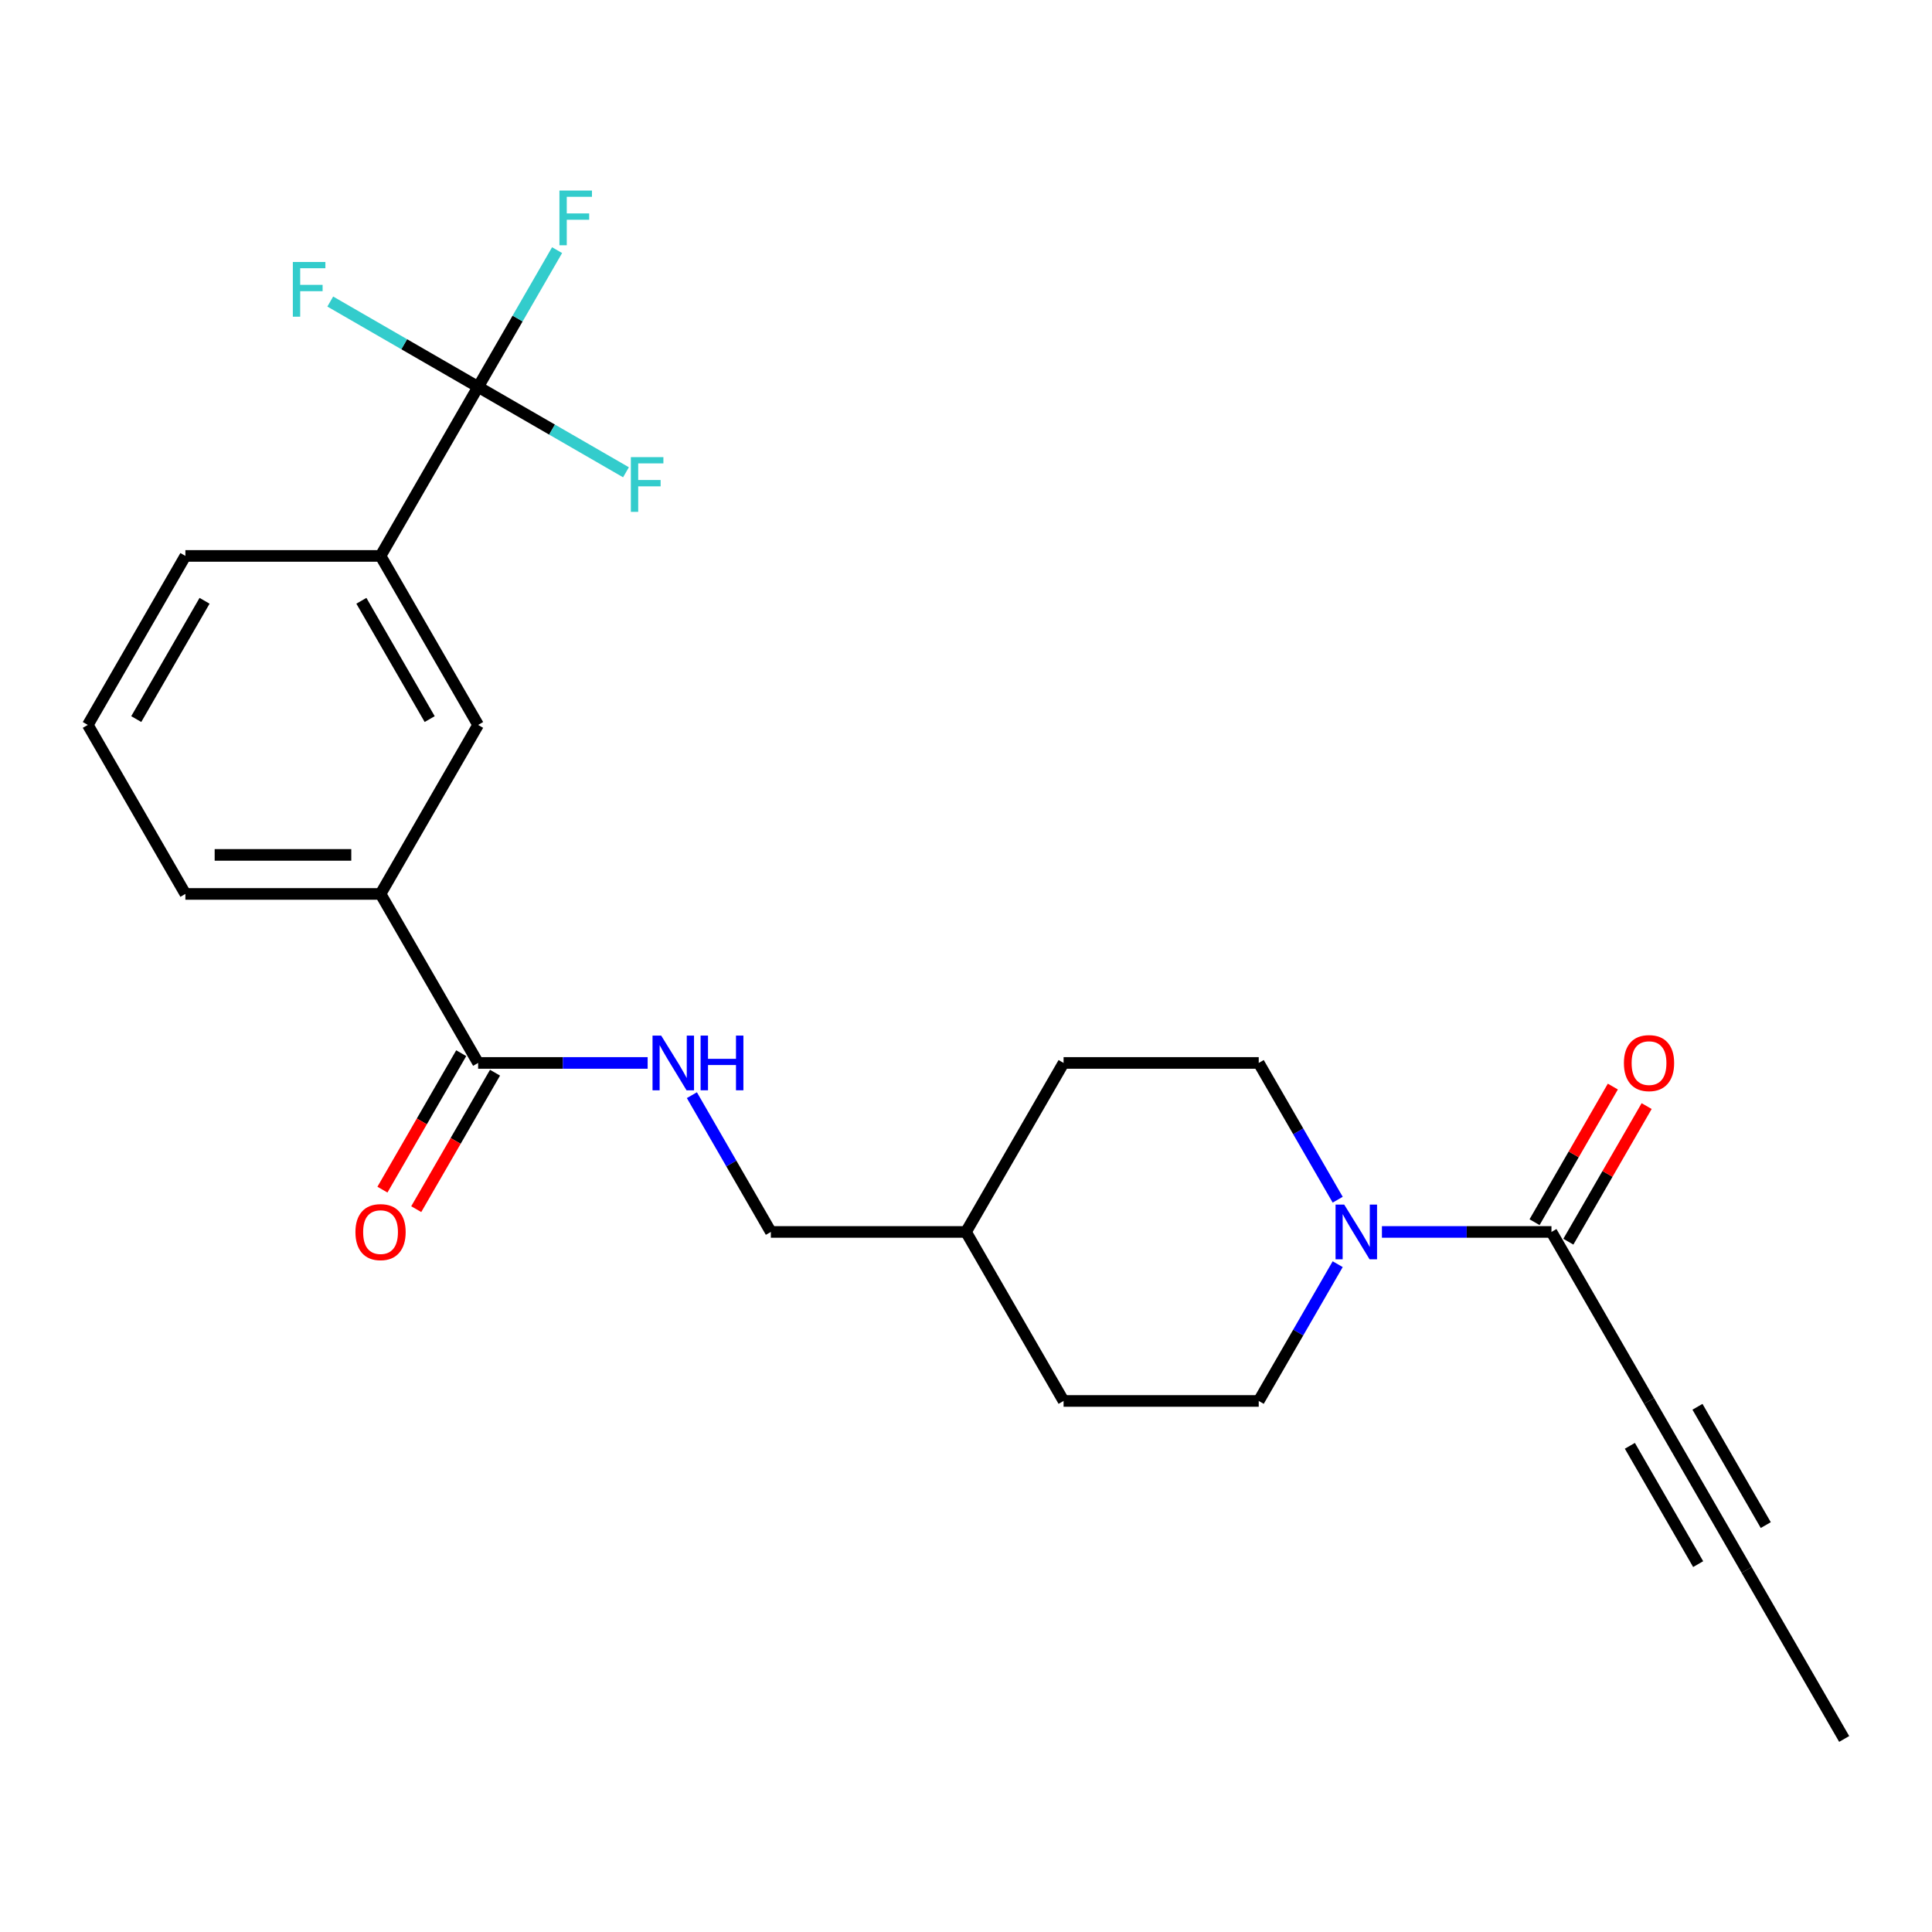 <?xml version='1.0' encoding='iso-8859-1'?>
<svg version='1.1' baseProfile='full'
              xmlns='http://www.w3.org/2000/svg'
                      xmlns:rdkit='http://www.rdkit.org/xml'
                      xmlns:xlink='http://www.w3.org/1999/xlink'
                  xml:space='preserve'
width='1000px' height='1000px' viewBox='0 0 1000 1000'>
<!-- END OF HEADER -->
<rect style='opacity:1.0;fill:#FFFFFF;stroke:none' width='1000' height='1000' x='0' y='0'> </rect>
<path class='bond-4' d='M 247.475,200.266 L 196.97,287.743' style='fill:none;fill-rule:evenodd;stroke:#000000;stroke-width:6px;stroke-linecap:butt;stroke-linejoin:miter;stroke-opacity:1' />
<path class='bond-13' d='M 247.475,200.266 L 267.911,164.87' style='fill:none;fill-rule:evenodd;stroke:#000000;stroke-width:6px;stroke-linecap:butt;stroke-linejoin:miter;stroke-opacity:1' />
<path class='bond-13' d='M 267.911,164.87 L 288.347,129.474' style='fill:none;fill-rule:evenodd;stroke:#33CCCC;stroke-width:6px;stroke-linecap:butt;stroke-linejoin:miter;stroke-opacity:1' />
<path class='bond-14' d='M 247.475,200.266 L 285.741,222.359' style='fill:none;fill-rule:evenodd;stroke:#000000;stroke-width:6px;stroke-linecap:butt;stroke-linejoin:miter;stroke-opacity:1' />
<path class='bond-14' d='M 285.741,222.359 L 324.007,244.452' style='fill:none;fill-rule:evenodd;stroke:#33CCCC;stroke-width:6px;stroke-linecap:butt;stroke-linejoin:miter;stroke-opacity:1' />
<path class='bond-15' d='M 247.475,200.266 L 209.209,178.173' style='fill:none;fill-rule:evenodd;stroke:#000000;stroke-width:6px;stroke-linecap:butt;stroke-linejoin:miter;stroke-opacity:1' />
<path class='bond-15' d='M 209.209,178.173 L 170.943,156.08' style='fill:none;fill-rule:evenodd;stroke:#33CCCC;stroke-width:6px;stroke-linecap:butt;stroke-linejoin:miter;stroke-opacity:1' />
<path class='bond-0' d='M 692.387,654.338 L 671.951,689.734' style='fill:none;fill-rule:evenodd;stroke:#0000FF;stroke-width:6px;stroke-linecap:butt;stroke-linejoin:miter;stroke-opacity:1' />
<path class='bond-0' d='M 671.951,689.734 L 651.515,725.13' style='fill:none;fill-rule:evenodd;stroke:#000000;stroke-width:6px;stroke-linecap:butt;stroke-linejoin:miter;stroke-opacity:1' />
<path class='bond-1' d='M 715.285,637.652 L 759.158,637.652' style='fill:none;fill-rule:evenodd;stroke:#0000FF;stroke-width:6px;stroke-linecap:butt;stroke-linejoin:miter;stroke-opacity:1' />
<path class='bond-1' d='M 759.158,637.652 L 803.03,637.652' style='fill:none;fill-rule:evenodd;stroke:#000000;stroke-width:6px;stroke-linecap:butt;stroke-linejoin:miter;stroke-opacity:1' />
<path class='bond-25' d='M 692.387,620.967 L 671.951,585.571' style='fill:none;fill-rule:evenodd;stroke:#0000FF;stroke-width:6px;stroke-linecap:butt;stroke-linejoin:miter;stroke-opacity:1' />
<path class='bond-25' d='M 671.951,585.571 L 651.515,550.175' style='fill:none;fill-rule:evenodd;stroke:#000000;stroke-width:6px;stroke-linecap:butt;stroke-linejoin:miter;stroke-opacity:1' />
<path class='bond-3' d='M 803.03,637.652 L 853.535,725.13' style='fill:none;fill-rule:evenodd;stroke:#000000;stroke-width:6px;stroke-linecap:butt;stroke-linejoin:miter;stroke-opacity:1' />
<path class='bond-11' d='M 811.778,642.703 L 832.041,607.607' style='fill:none;fill-rule:evenodd;stroke:#000000;stroke-width:6px;stroke-linecap:butt;stroke-linejoin:miter;stroke-opacity:1' />
<path class='bond-11' d='M 832.041,607.607 L 852.303,572.511' style='fill:none;fill-rule:evenodd;stroke:#FF0000;stroke-width:6px;stroke-linecap:butt;stroke-linejoin:miter;stroke-opacity:1' />
<path class='bond-11' d='M 794.283,632.602 L 814.545,597.506' style='fill:none;fill-rule:evenodd;stroke:#000000;stroke-width:6px;stroke-linecap:butt;stroke-linejoin:miter;stroke-opacity:1' />
<path class='bond-11' d='M 814.545,597.506 L 834.808,562.41' style='fill:none;fill-rule:evenodd;stroke:#FF0000;stroke-width:6px;stroke-linecap:butt;stroke-linejoin:miter;stroke-opacity:1' />
<path class='bond-2' d='M 247.475,550.175 L 196.97,462.698' style='fill:none;fill-rule:evenodd;stroke:#000000;stroke-width:6px;stroke-linecap:butt;stroke-linejoin:miter;stroke-opacity:1' />
<path class='bond-8' d='M 247.475,550.175 L 291.347,550.175' style='fill:none;fill-rule:evenodd;stroke:#000000;stroke-width:6px;stroke-linecap:butt;stroke-linejoin:miter;stroke-opacity:1' />
<path class='bond-8' d='M 291.347,550.175 L 335.22,550.175' style='fill:none;fill-rule:evenodd;stroke:#0000FF;stroke-width:6px;stroke-linecap:butt;stroke-linejoin:miter;stroke-opacity:1' />
<path class='bond-12' d='M 238.727,545.125 L 218.337,580.441' style='fill:none;fill-rule:evenodd;stroke:#000000;stroke-width:6px;stroke-linecap:butt;stroke-linejoin:miter;stroke-opacity:1' />
<path class='bond-12' d='M 218.337,580.441 L 197.948,615.757' style='fill:none;fill-rule:evenodd;stroke:#FF0000;stroke-width:6px;stroke-linecap:butt;stroke-linejoin:miter;stroke-opacity:1' />
<path class='bond-12' d='M 256.222,555.226 L 235.833,590.542' style='fill:none;fill-rule:evenodd;stroke:#000000;stroke-width:6px;stroke-linecap:butt;stroke-linejoin:miter;stroke-opacity:1' />
<path class='bond-12' d='M 235.833,590.542 L 215.443,625.858' style='fill:none;fill-rule:evenodd;stroke:#FF0000;stroke-width:6px;stroke-linecap:butt;stroke-linejoin:miter;stroke-opacity:1' />
<path class='bond-5' d='M 853.535,725.13 L 904.04,812.607' style='fill:none;fill-rule:evenodd;stroke:#000000;stroke-width:6px;stroke-linecap:butt;stroke-linejoin:miter;stroke-opacity:1' />
<path class='bond-5' d='M 843.616,748.352 L 878.969,809.586' style='fill:none;fill-rule:evenodd;stroke:#000000;stroke-width:6px;stroke-linecap:butt;stroke-linejoin:miter;stroke-opacity:1' />
<path class='bond-5' d='M 878.607,728.15 L 913.96,789.384' style='fill:none;fill-rule:evenodd;stroke:#000000;stroke-width:6px;stroke-linecap:butt;stroke-linejoin:miter;stroke-opacity:1' />
<path class='bond-7' d='M 196.97,287.743 L 247.475,375.22' style='fill:none;fill-rule:evenodd;stroke:#000000;stroke-width:6px;stroke-linecap:butt;stroke-linejoin:miter;stroke-opacity:1' />
<path class='bond-7' d='M 187.05,310.966 L 222.404,372.2' style='fill:none;fill-rule:evenodd;stroke:#000000;stroke-width:6px;stroke-linecap:butt;stroke-linejoin:miter;stroke-opacity:1' />
<path class='bond-20' d='M 196.97,287.743 L 95.96,287.743' style='fill:none;fill-rule:evenodd;stroke:#000000;stroke-width:6px;stroke-linecap:butt;stroke-linejoin:miter;stroke-opacity:1' />
<path class='bond-21' d='M 904.04,812.607 L 954.545,900.084' style='fill:none;fill-rule:evenodd;stroke:#000000;stroke-width:6px;stroke-linecap:butt;stroke-linejoin:miter;stroke-opacity:1' />
<path class='bond-6' d='M 196.97,462.698 L 247.475,375.22' style='fill:none;fill-rule:evenodd;stroke:#000000;stroke-width:6px;stroke-linecap:butt;stroke-linejoin:miter;stroke-opacity:1' />
<path class='bond-24' d='M 196.97,462.698 L 95.96,462.698' style='fill:none;fill-rule:evenodd;stroke:#000000;stroke-width:6px;stroke-linecap:butt;stroke-linejoin:miter;stroke-opacity:1' />
<path class='bond-24' d='M 181.818,442.496 L 111.111,442.496' style='fill:none;fill-rule:evenodd;stroke:#000000;stroke-width:6px;stroke-linecap:butt;stroke-linejoin:miter;stroke-opacity:1' />
<path class='bond-16' d='M 358.118,566.86 L 378.554,602.256' style='fill:none;fill-rule:evenodd;stroke:#0000FF;stroke-width:6px;stroke-linecap:butt;stroke-linejoin:miter;stroke-opacity:1' />
<path class='bond-16' d='M 378.554,602.256 L 398.99,637.652' style='fill:none;fill-rule:evenodd;stroke:#000000;stroke-width:6px;stroke-linecap:butt;stroke-linejoin:miter;stroke-opacity:1' />
<path class='bond-9' d='M 651.515,550.175 L 550.505,550.175' style='fill:none;fill-rule:evenodd;stroke:#000000;stroke-width:6px;stroke-linecap:butt;stroke-linejoin:miter;stroke-opacity:1' />
<path class='bond-10' d='M 651.515,725.13 L 550.505,725.13' style='fill:none;fill-rule:evenodd;stroke:#000000;stroke-width:6px;stroke-linecap:butt;stroke-linejoin:miter;stroke-opacity:1' />
<path class='bond-19' d='M 398.99,637.652 L 500,637.652' style='fill:none;fill-rule:evenodd;stroke:#000000;stroke-width:6px;stroke-linecap:butt;stroke-linejoin:miter;stroke-opacity:1' />
<path class='bond-17' d='M 550.505,550.175 L 500,637.652' style='fill:none;fill-rule:evenodd;stroke:#000000;stroke-width:6px;stroke-linecap:butt;stroke-linejoin:miter;stroke-opacity:1' />
<path class='bond-18' d='M 550.505,725.13 L 500,637.652' style='fill:none;fill-rule:evenodd;stroke:#000000;stroke-width:6px;stroke-linecap:butt;stroke-linejoin:miter;stroke-opacity:1' />
<path class='bond-23' d='M 95.96,287.743 L 45.455,375.22' style='fill:none;fill-rule:evenodd;stroke:#000000;stroke-width:6px;stroke-linecap:butt;stroke-linejoin:miter;stroke-opacity:1' />
<path class='bond-23' d='M 105.879,310.966 L 70.526,372.2' style='fill:none;fill-rule:evenodd;stroke:#000000;stroke-width:6px;stroke-linecap:butt;stroke-linejoin:miter;stroke-opacity:1' />
<path class='bond-22' d='M 95.96,462.698 L 45.455,375.22' style='fill:none;fill-rule:evenodd;stroke:#000000;stroke-width:6px;stroke-linecap:butt;stroke-linejoin:miter;stroke-opacity:1' />
<path  class='atom-1' d='M 695.76 623.492
L 705.04 638.492
Q 705.96 639.972, 707.44 642.652
Q 708.92 645.332, 709 645.492
L 709 623.492
L 712.76 623.492
L 712.76 651.812
L 708.88 651.812
L 698.92 635.412
Q 697.76 633.492, 696.52 631.292
Q 695.32 629.092, 694.96 628.412
L 694.96 651.812
L 691.28 651.812
L 691.28 623.492
L 695.76 623.492
' fill='#0000FF'/>
<path  class='atom-9' d='M 342.225 536.015
L 351.505 551.015
Q 352.425 552.495, 353.905 555.175
Q 355.385 557.855, 355.465 558.015
L 355.465 536.015
L 359.225 536.015
L 359.225 564.335
L 355.345 564.335
L 345.385 547.935
Q 344.225 546.015, 342.985 543.815
Q 341.785 541.615, 341.425 540.935
L 341.425 564.335
L 337.745 564.335
L 337.745 536.015
L 342.225 536.015
' fill='#0000FF'/>
<path  class='atom-9' d='M 362.625 536.015
L 366.465 536.015
L 366.465 548.055
L 380.945 548.055
L 380.945 536.015
L 384.785 536.015
L 384.785 564.335
L 380.945 564.335
L 380.945 551.255
L 366.465 551.255
L 366.465 564.335
L 362.625 564.335
L 362.625 536.015
' fill='#0000FF'/>
<path  class='atom-12' d='M 840.535 550.255
Q 840.535 543.455, 843.895 539.655
Q 847.255 535.855, 853.535 535.855
Q 859.815 535.855, 863.175 539.655
Q 866.535 543.455, 866.535 550.255
Q 866.535 557.135, 863.135 561.055
Q 859.735 564.935, 853.535 564.935
Q 847.295 564.935, 843.895 561.055
Q 840.535 557.175, 840.535 550.255
M 853.535 561.735
Q 857.855 561.735, 860.175 558.855
Q 862.535 555.935, 862.535 550.255
Q 862.535 544.695, 860.175 541.895
Q 857.855 539.055, 853.535 539.055
Q 849.215 539.055, 846.855 541.855
Q 844.535 544.655, 844.535 550.255
Q 844.535 555.975, 846.855 558.855
Q 849.215 561.735, 853.535 561.735
' fill='#FF0000'/>
<path  class='atom-13' d='M 183.97 637.732
Q 183.97 630.932, 187.33 627.132
Q 190.69 623.332, 196.97 623.332
Q 203.25 623.332, 206.61 627.132
Q 209.97 630.932, 209.97 637.732
Q 209.97 644.612, 206.57 648.532
Q 203.17 652.412, 196.97 652.412
Q 190.73 652.412, 187.33 648.532
Q 183.97 644.652, 183.97 637.732
M 196.97 649.212
Q 201.29 649.212, 203.61 646.332
Q 205.97 643.412, 205.97 637.732
Q 205.97 632.172, 203.61 629.372
Q 201.29 626.532, 196.97 626.532
Q 192.65 626.532, 190.29 629.332
Q 187.97 632.132, 187.97 637.732
Q 187.97 643.452, 190.29 646.332
Q 192.65 649.212, 196.97 649.212
' fill='#FF0000'/>
<path  class='atom-14' d='M 289.56 98.629
L 306.4 98.629
L 306.4 101.868
L 293.36 101.868
L 293.36 110.468
L 304.96 110.468
L 304.96 113.748
L 293.36 113.748
L 293.36 126.948
L 289.56 126.948
L 289.56 98.629
' fill='#33CCCC'/>
<path  class='atom-15' d='M 326.532 236.611
L 343.372 236.611
L 343.372 239.851
L 330.332 239.851
L 330.332 248.451
L 341.932 248.451
L 341.932 251.731
L 330.332 251.731
L 330.332 264.931
L 326.532 264.931
L 326.532 236.611
' fill='#33CCCC'/>
<path  class='atom-16' d='M 151.577 135.601
L 168.417 135.601
L 168.417 138.841
L 155.377 138.841
L 155.377 147.441
L 166.977 147.441
L 166.977 150.721
L 155.377 150.721
L 155.377 163.921
L 151.577 163.921
L 151.577 135.601
' fill='#33CCCC'/>
</svg>
